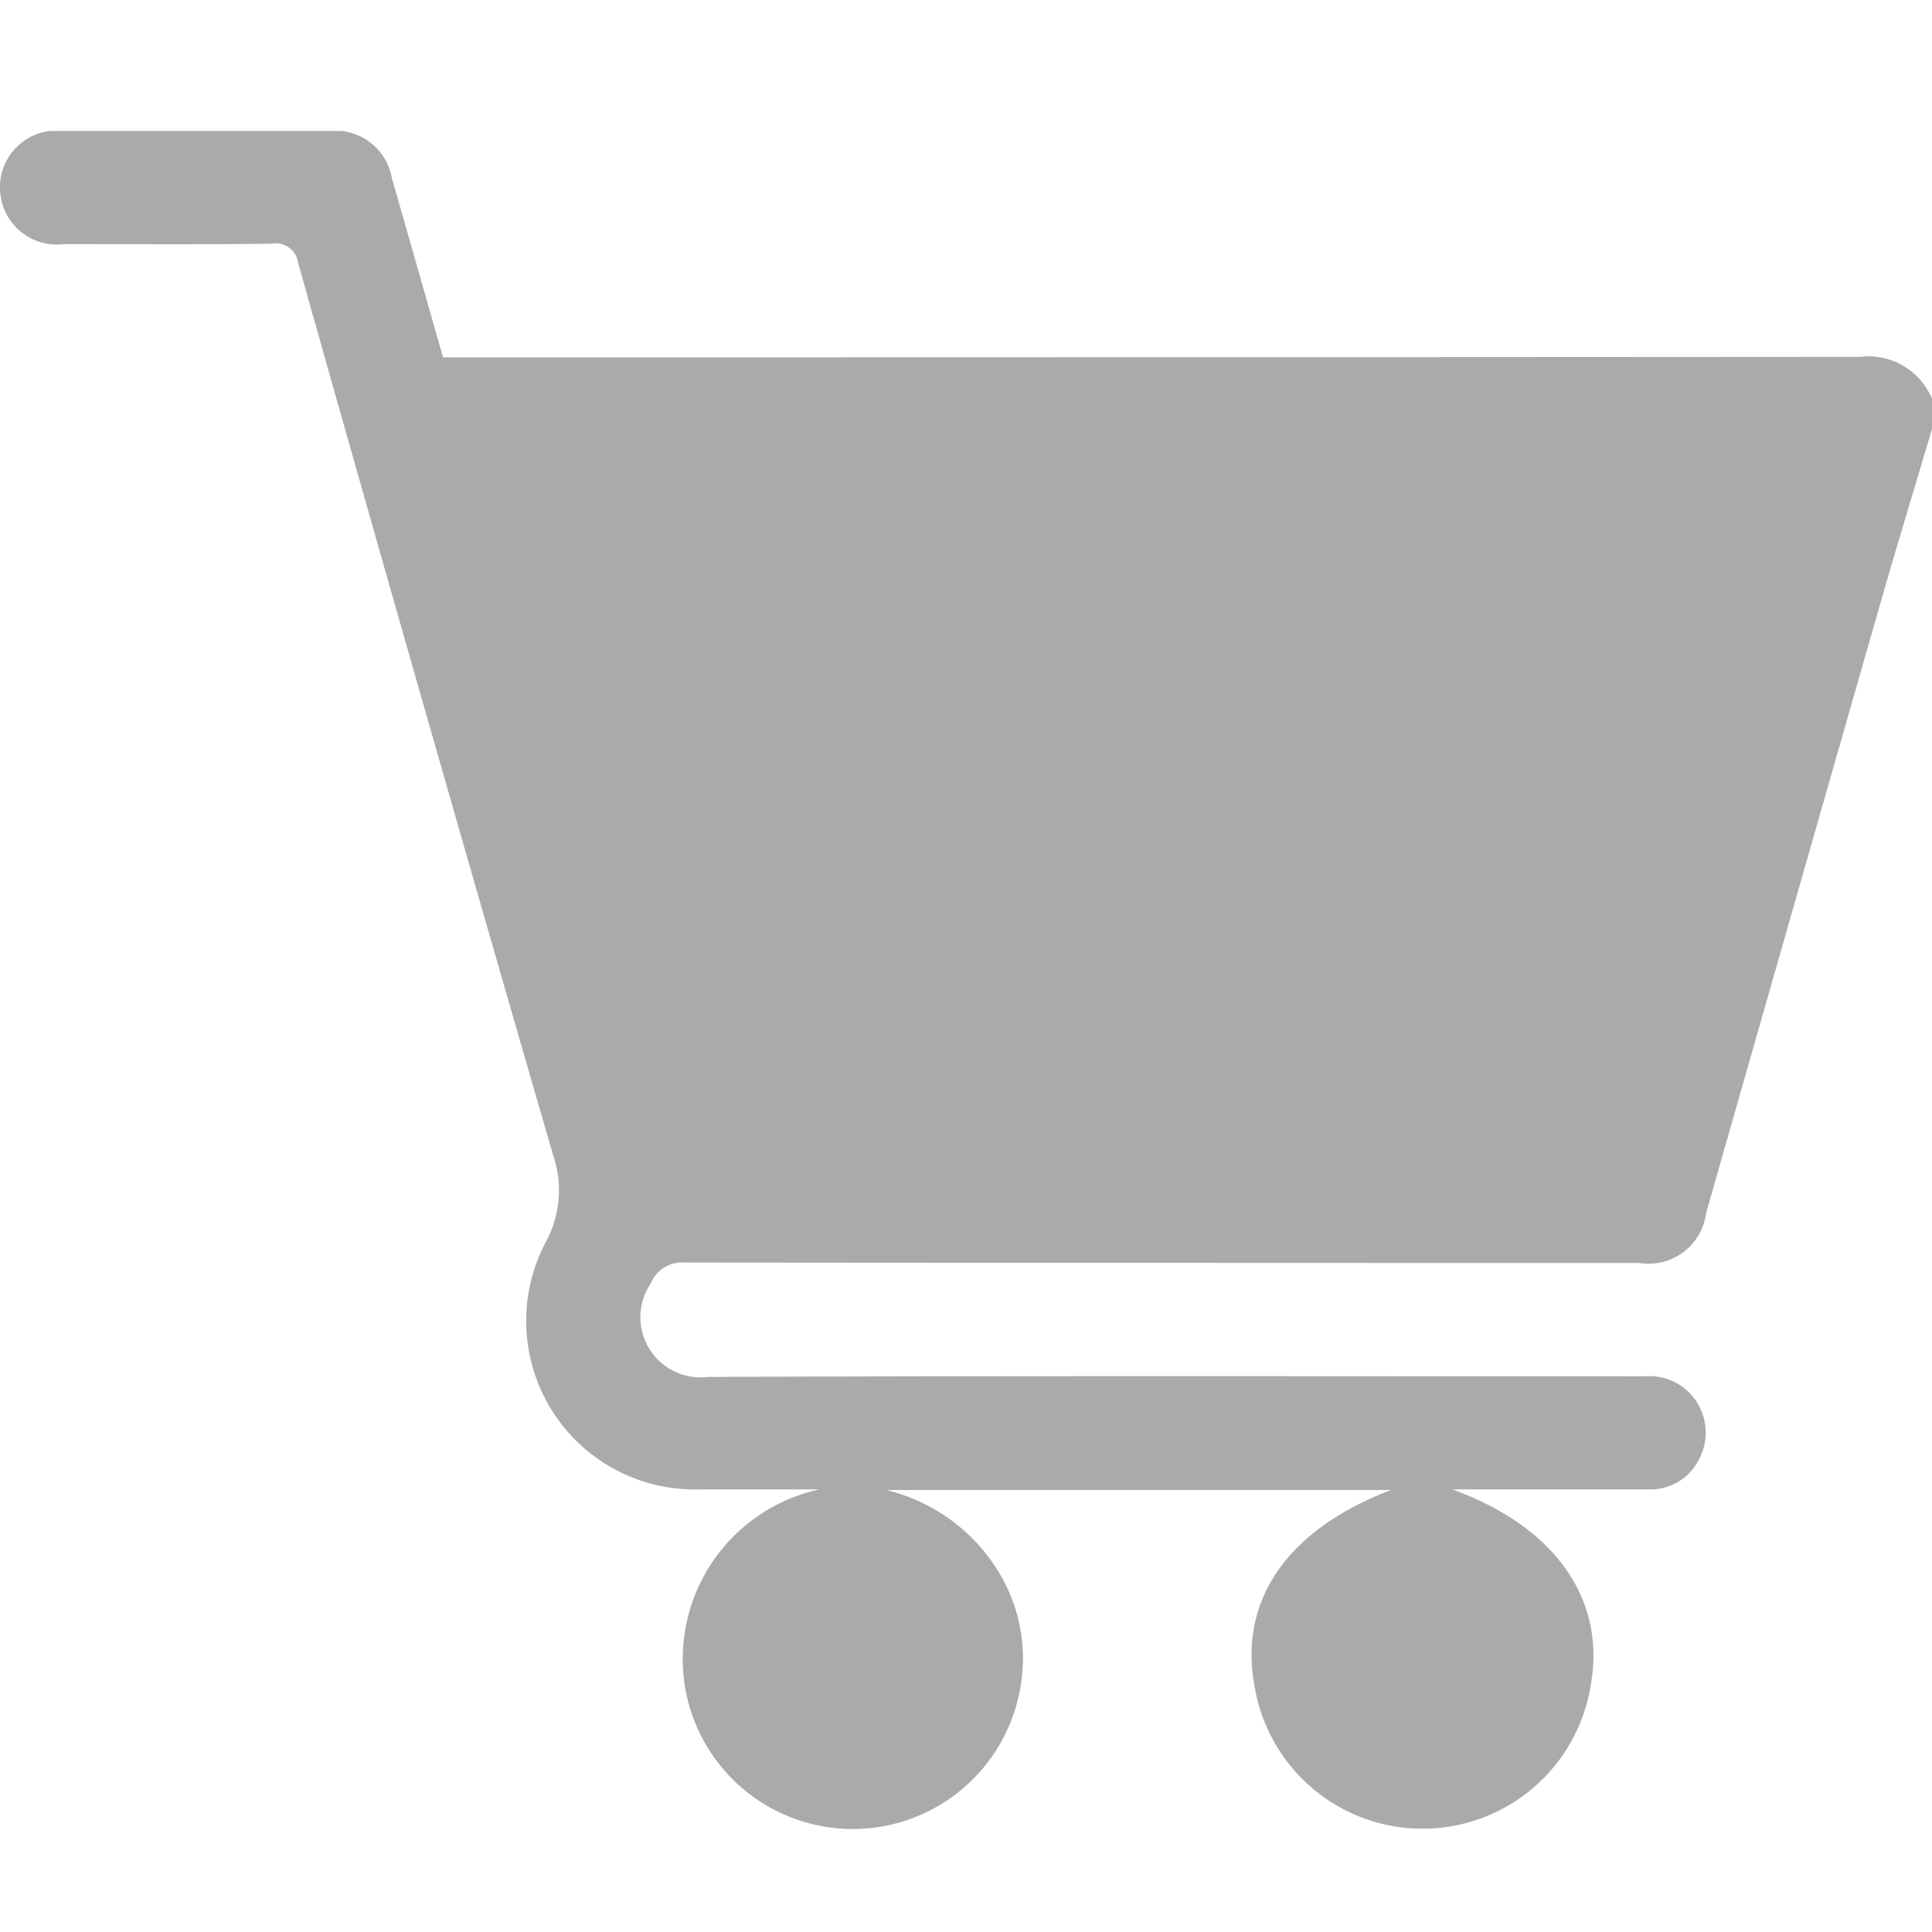 <svg xmlns="http://www.w3.org/2000/svg" xmlns:xlink="http://www.w3.org/1999/xlink" width="59" height="59" viewBox="0 0 59 59">
  <defs>
    <clipPath id="clip-path">
      <rect id="Rectangle_3" data-name="Rectangle 3" width="59" height="51.854" fill="#aaa"/>
    </clipPath>
  </defs>
  <rect id="Rectangle_2" data-name="Rectangle 2" width="59" height="59" fill="none"/>
  <g id="Group_4" data-name="Group 4" transform="translate(0 4)">
    <g id="Group_3" data-name="Group 3" clip-path="url(#clip-path)">
      <path id="Path_3" data-name="Path 3" d="M59,9.1c-.5,1.686-1.012,3.368-1.5,5.057Q54.794,23.6,52.1,33.049a1.769,1.769,0,0,1-2.042,1.52q-14.578,0-29.155-.013a1.029,1.029,0,0,0-1.033.643,1.837,1.837,0,0,0,1.748,2.85c9.526-.038,19.053-.019,28.579-.018a1.724,1.724,0,0,1,1.731,2.444,1.658,1.658,0,0,1-1.608,1.008H44.347c3.139,1.133,4.691,3.354,4.236,5.948a5.2,5.2,0,0,1-10.272.055c-.488-2.613,1-4.776,4.168-5.984H27.062a5.535,5.535,0,0,1,3.3,2.292,5.071,5.071,0,0,1,.755,3.959A5.192,5.192,0,0,1,20.9,47.389a5.3,5.3,0,0,1,4.128-5.906q-1.827,0-3.655,0a5.146,5.146,0,0,1-4.7-7.563,3.31,3.31,0,0,0,.219-2.642Q12.949,17.68,9.11,4.051a.694.694,0,0,0-.818-.609c-2.112.028-4.225.013-6.338.012A1.733,1.733,0,0,1,0,1.742,1.725,1.725,0,0,1,1.924,0q4.062,0,8.124,0a1.756,1.756,0,0,1,1.923,1.456c.518,1.8,1.03,3.605,1.558,5.457h.747q21.261,0,42.522-.015A2.1,2.1,0,0,1,59,8.181Z" transform="translate(0 0)" fill="#aaa"/>
    </g>
  </g>
</svg>
